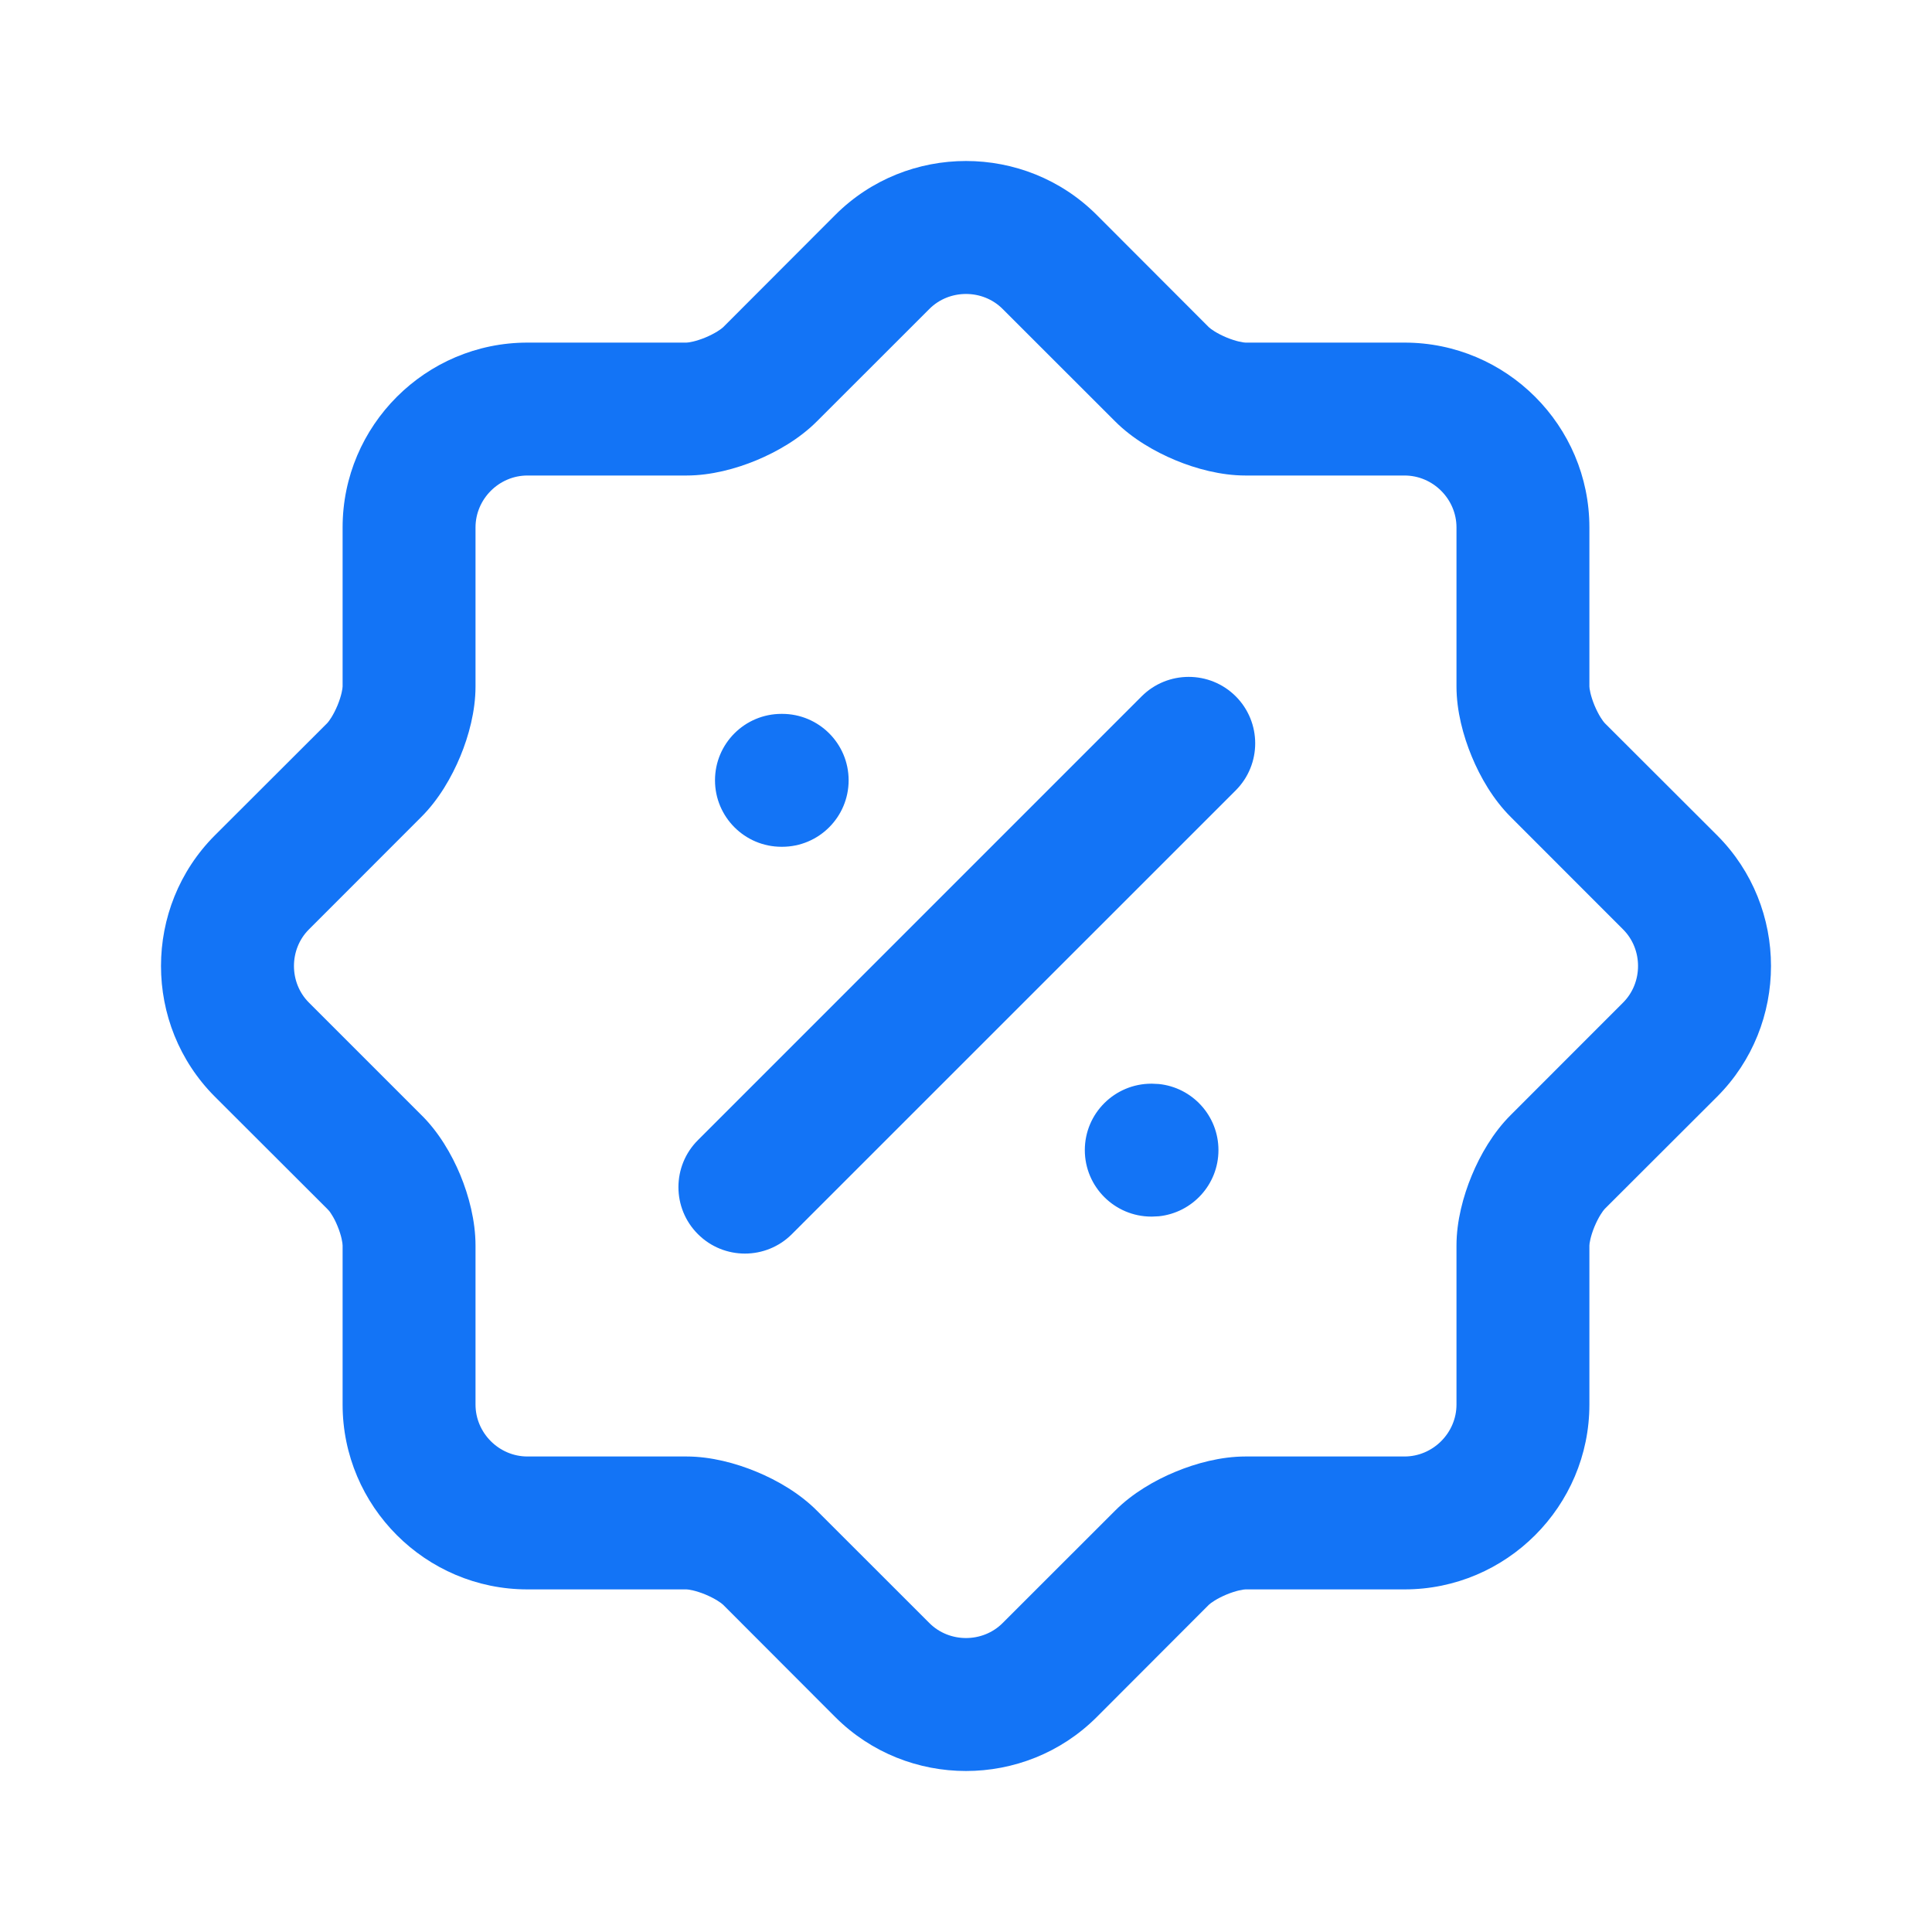 <svg width="24" height="24" viewBox="0 0 24 24" fill="none" xmlns="http://www.w3.org/2000/svg">
<path d="M18.093 6.552C18.093 6.199 17.801 5.907 17.448 5.907H15.473C15.167 5.907 14.857 5.823 14.604 5.718C14.349 5.612 14.069 5.452 13.851 5.233L12.454 3.837C12.207 3.59 11.793 3.59 11.546 3.837L10.149 5.233C9.931 5.452 9.651 5.612 9.396 5.718C9.143 5.823 8.833 5.907 8.527 5.907H6.552C6.199 5.907 5.907 6.199 5.907 6.552V8.527C5.907 8.833 5.823 9.143 5.718 9.396C5.612 9.651 5.452 9.931 5.233 10.149L3.837 11.546C3.59 11.793 3.59 12.207 3.837 12.454L5.222 13.839C5.448 14.057 5.612 14.341 5.718 14.596C5.824 14.853 5.907 15.165 5.907 15.473V17.448C5.907 17.801 6.199 18.093 6.552 18.093H8.527C8.833 18.093 9.143 18.177 9.396 18.282C9.651 18.387 9.931 18.548 10.149 18.767L11.546 20.163C11.793 20.41 12.207 20.41 12.454 20.163L13.851 18.767C14.069 18.548 14.349 18.387 14.604 18.282C14.857 18.177 15.167 18.093 15.473 18.093H17.448C17.8 18.093 18.093 17.801 18.093 17.448V15.473C18.093 15.167 18.177 14.857 18.282 14.604C18.387 14.349 18.548 14.069 18.767 13.851L20.163 12.454C20.41 12.207 20.41 11.793 20.163 11.546L18.767 10.149C18.548 9.931 18.387 9.651 18.282 9.396C18.177 9.143 18.093 8.833 18.093 8.527V6.552ZM9.837 15.331C9.515 15.653 8.992 15.653 8.67 15.331C8.347 15.009 8.347 14.485 8.67 14.163L9.254 14.747L9.837 15.331ZM14.182 8.65C14.505 8.328 15.028 8.328 15.351 8.65C15.673 8.973 15.673 9.495 15.351 9.818L9.837 15.331L9.254 14.747L8.67 14.163L14.182 8.65ZM14.311 13.462L14.395 13.466C14.811 13.508 15.136 13.86 15.136 14.287C15.136 14.715 14.811 15.066 14.395 15.109L14.311 15.113H14.303C13.847 15.113 13.476 14.743 13.476 14.287C13.476 13.831 13.847 13.462 14.303 13.462H14.311ZM9.716 8.868C10.172 8.868 10.542 9.237 10.542 9.693C10.542 10.149 10.172 10.519 9.716 10.519H9.708C9.252 10.519 8.882 10.149 8.882 9.693C8.882 9.237 9.252 8.868 9.708 8.868H9.716ZM19.744 8.527C19.744 8.551 19.757 8.641 19.808 8.764C19.859 8.886 19.914 8.961 19.934 8.982L21.331 10.377C22.223 11.27 22.223 12.73 21.331 13.623L19.934 15.018C19.914 15.039 19.859 15.114 19.808 15.236C19.757 15.359 19.744 15.449 19.744 15.473V17.448C19.744 18.712 18.713 19.744 17.448 19.744H15.473C15.449 19.744 15.359 19.757 15.236 19.808C15.114 19.859 15.039 19.914 15.018 19.934L13.623 21.331C12.73 22.223 11.27 22.223 10.377 21.331L8.982 19.934C8.961 19.914 8.886 19.859 8.764 19.808C8.641 19.757 8.551 19.744 8.527 19.744H6.552C5.287 19.744 4.256 18.712 4.256 17.448V15.473C4.256 15.442 4.242 15.349 4.192 15.229C4.17 15.175 4.145 15.126 4.12 15.088C4.109 15.069 4.098 15.055 4.09 15.044C4.082 15.035 4.077 15.03 4.077 15.03C4.074 15.026 4.07 15.022 4.066 15.018L2.669 13.623C1.777 12.73 1.777 11.27 2.669 10.377L4.066 8.982C4.086 8.961 4.141 8.886 4.192 8.764C4.243 8.641 4.256 8.551 4.256 8.527V6.552C4.256 5.287 5.287 4.256 6.552 4.256H8.527C8.551 4.256 8.641 4.243 8.764 4.192C8.886 4.141 8.961 4.086 8.982 4.066L10.377 2.669C11.27 1.777 12.73 1.777 13.623 2.669L15.018 4.066C15.039 4.086 15.114 4.141 15.236 4.192C15.359 4.243 15.449 4.256 15.473 4.256H17.448C18.713 4.256 19.744 5.287 19.744 6.552V8.527Z" fill="#1374F6"/>
</svg>
